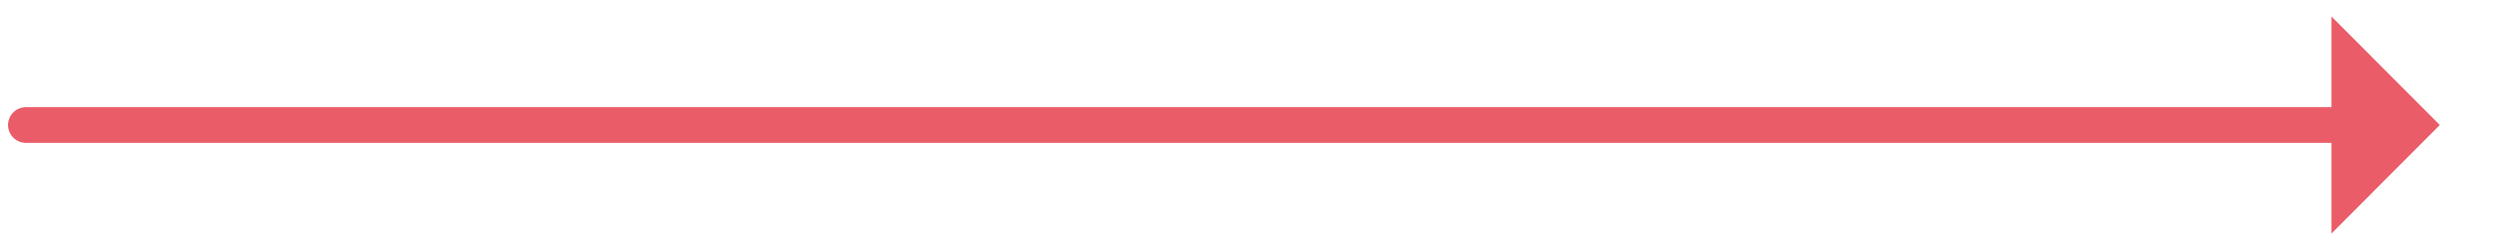 <svg id="Layer_1" data-name="Layer 1" xmlns="http://www.w3.org/2000/svg" viewBox="0 0 140 14">
    <defs>
      <style>
        .cls-1 {
          fill: none;
          stroke: #EB5C69;
          stroke-linecap: round;
          stroke-linejoin: round;
          stroke-width: 2px;
        }
        .cls-2 {
          fill: #EB5C69;
        }
        .is-red .cls-1 {
          fill: none;
          stroke: white;
          stroke-linecap: round;
          stroke-linejoin: round;
          stroke-width: 1px;
        }
  
        .is-red .cls-2 {
          fill: white;
        }
      </style>
    </defs>
    <title>Piler</title>
    <line class="cls-1" x1="131.37" y1="7" x2="1.45" y2="7" />
    <polygon class="cls-2" points="130.56 13.08 130.56 0.92 136.63 7 130.56 13.08" />
  </svg>
  